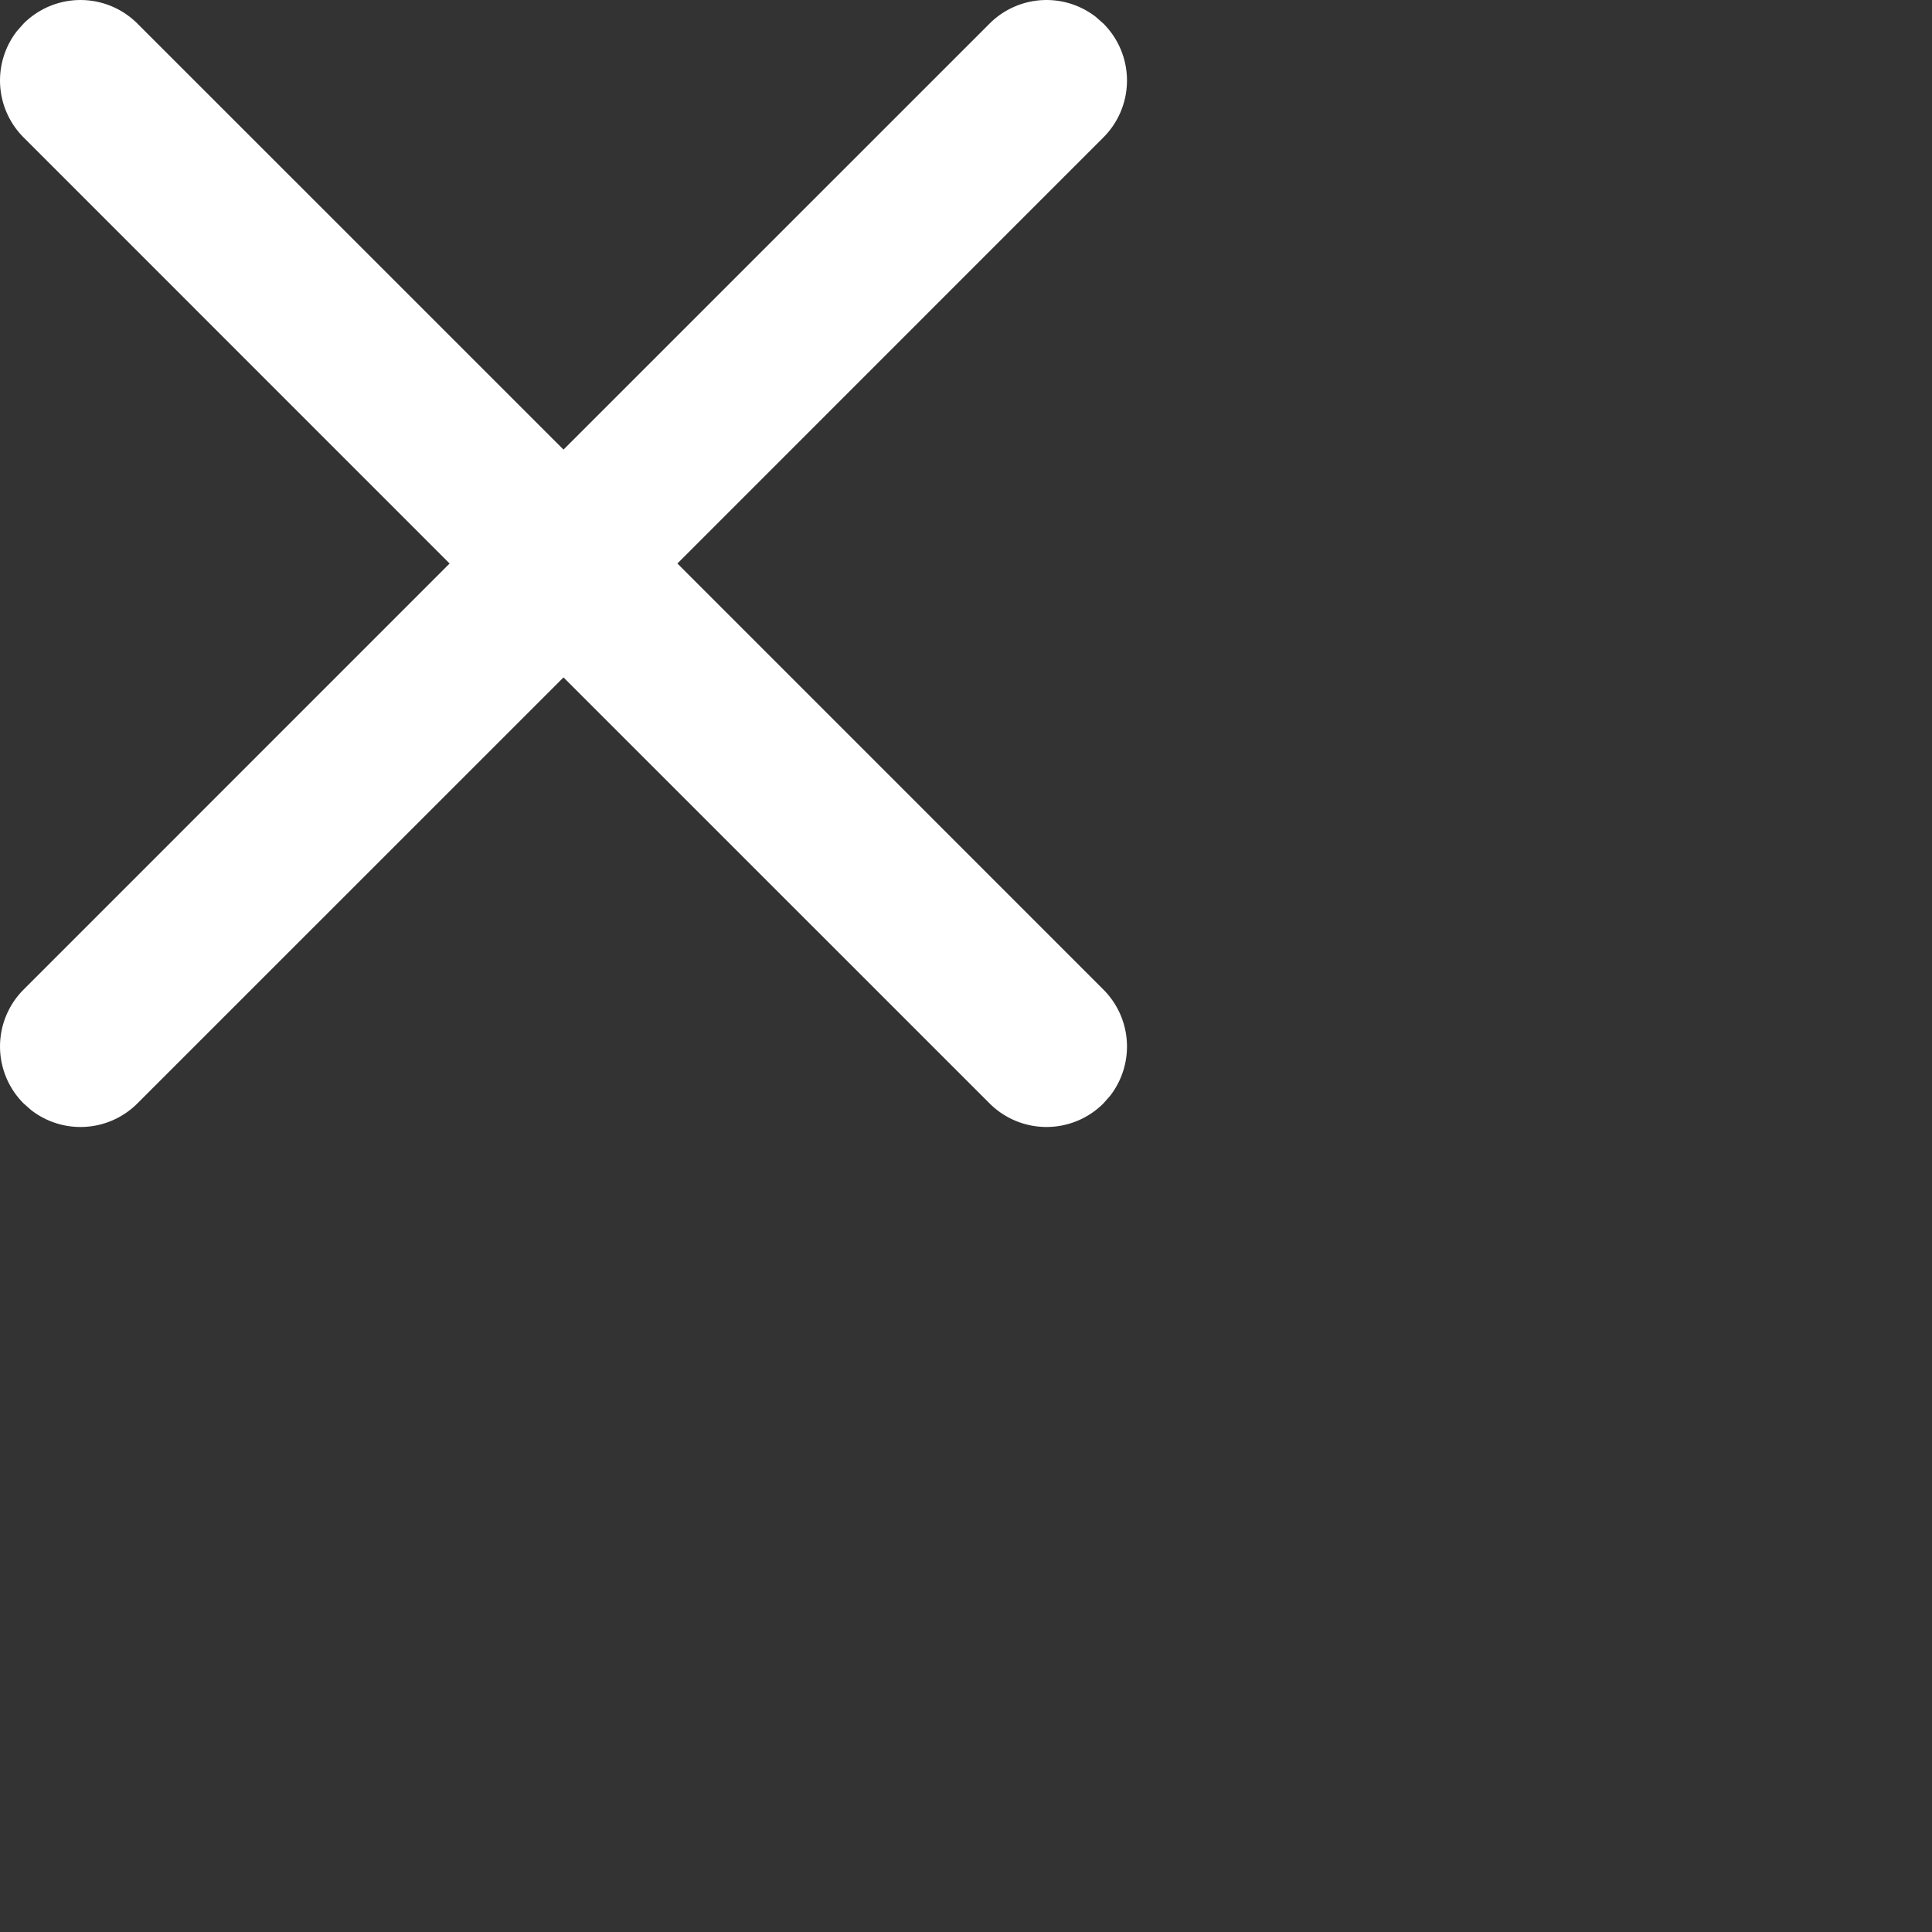 <svg xmlns="http://www.w3.org/2000/svg" xmlns:xlink="http://www.w3.org/1999/xlink" width="24" height="24" viewBox="0 0 24 24">
    <rect x="0" y="0" width="24" height="24" fill="#333333" stroke="none"/>
    <g fill="#FFF" fill-rule="nonzero">
        <path id="a" d="M.293.293a1 1 0 0 1 1.414 0L7 5.585 12.293.293a1 1 0 0 1 1.32-.083l.094.083a1 1 0 0 1 0 1.414L8.415 7l5.292 5.293a1 1 0 0 1 .083 1.32l-.083.094a1 1 0 0 1-1.414 0L7 8.415l-5.293 5.292a1 1 0 0 1-1.32.083l-.094-.083a1 1 0 0 1 0-1.414L5.585 7 .293 1.707A1 1 0 0 1 .21.387z"/>
    </g>
</svg>
